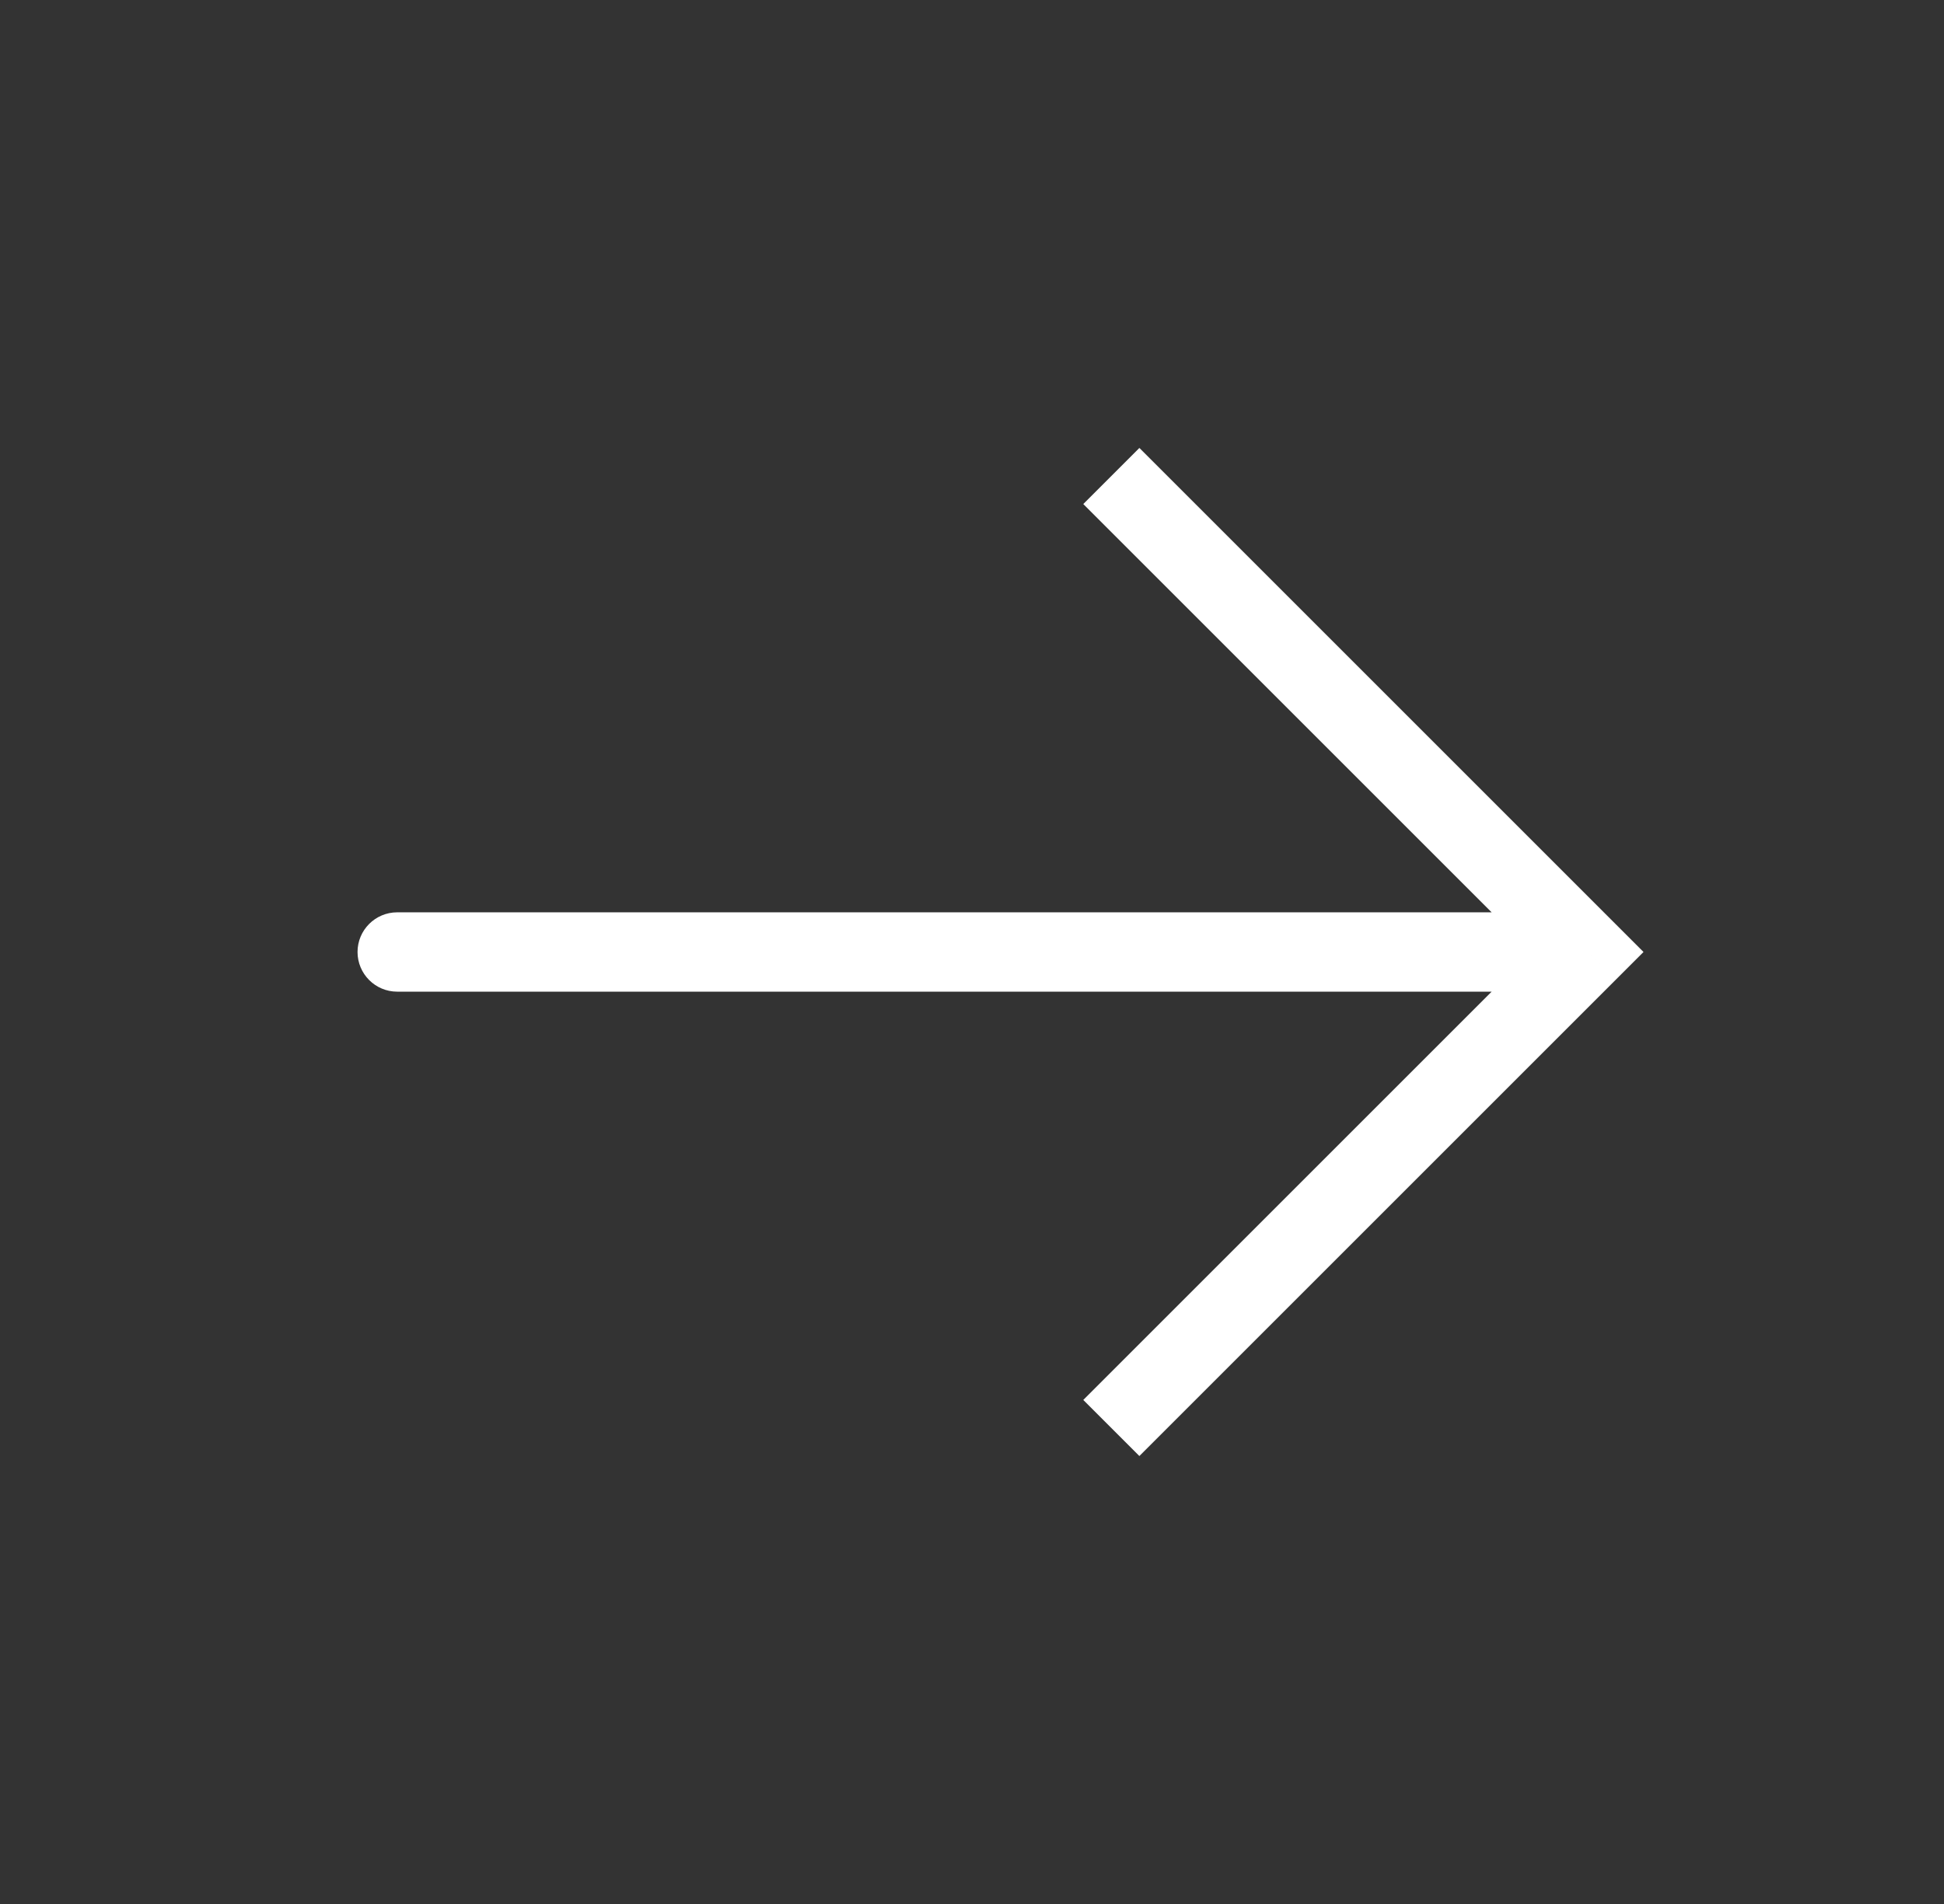 <?xml version="1.0" encoding="UTF-8"?> <svg xmlns="http://www.w3.org/2000/svg" width="49" height="48" viewBox="0 0 49 48" fill="none"><rect x="0" y="0" width="49" height="48" fill="#333333" stroke="none"/> <path d="M40.012 24L40.719 23.293L41.426 24L40.719 24.707L40.012 24ZM10.012 25C9.459 25 9.012 24.552 9.012 24C9.012 23.448 9.459 23 10.012 23V25ZM28.719 11.293L40.719 23.293L39.305 24.707L27.305 12.707L28.719 11.293ZM40.719 24.707L28.719 36.707L27.305 35.293L39.305 23.293L40.719 24.707ZM40.012 25H10.012V23H40.012V25Z" fill="white"></path> </svg> 